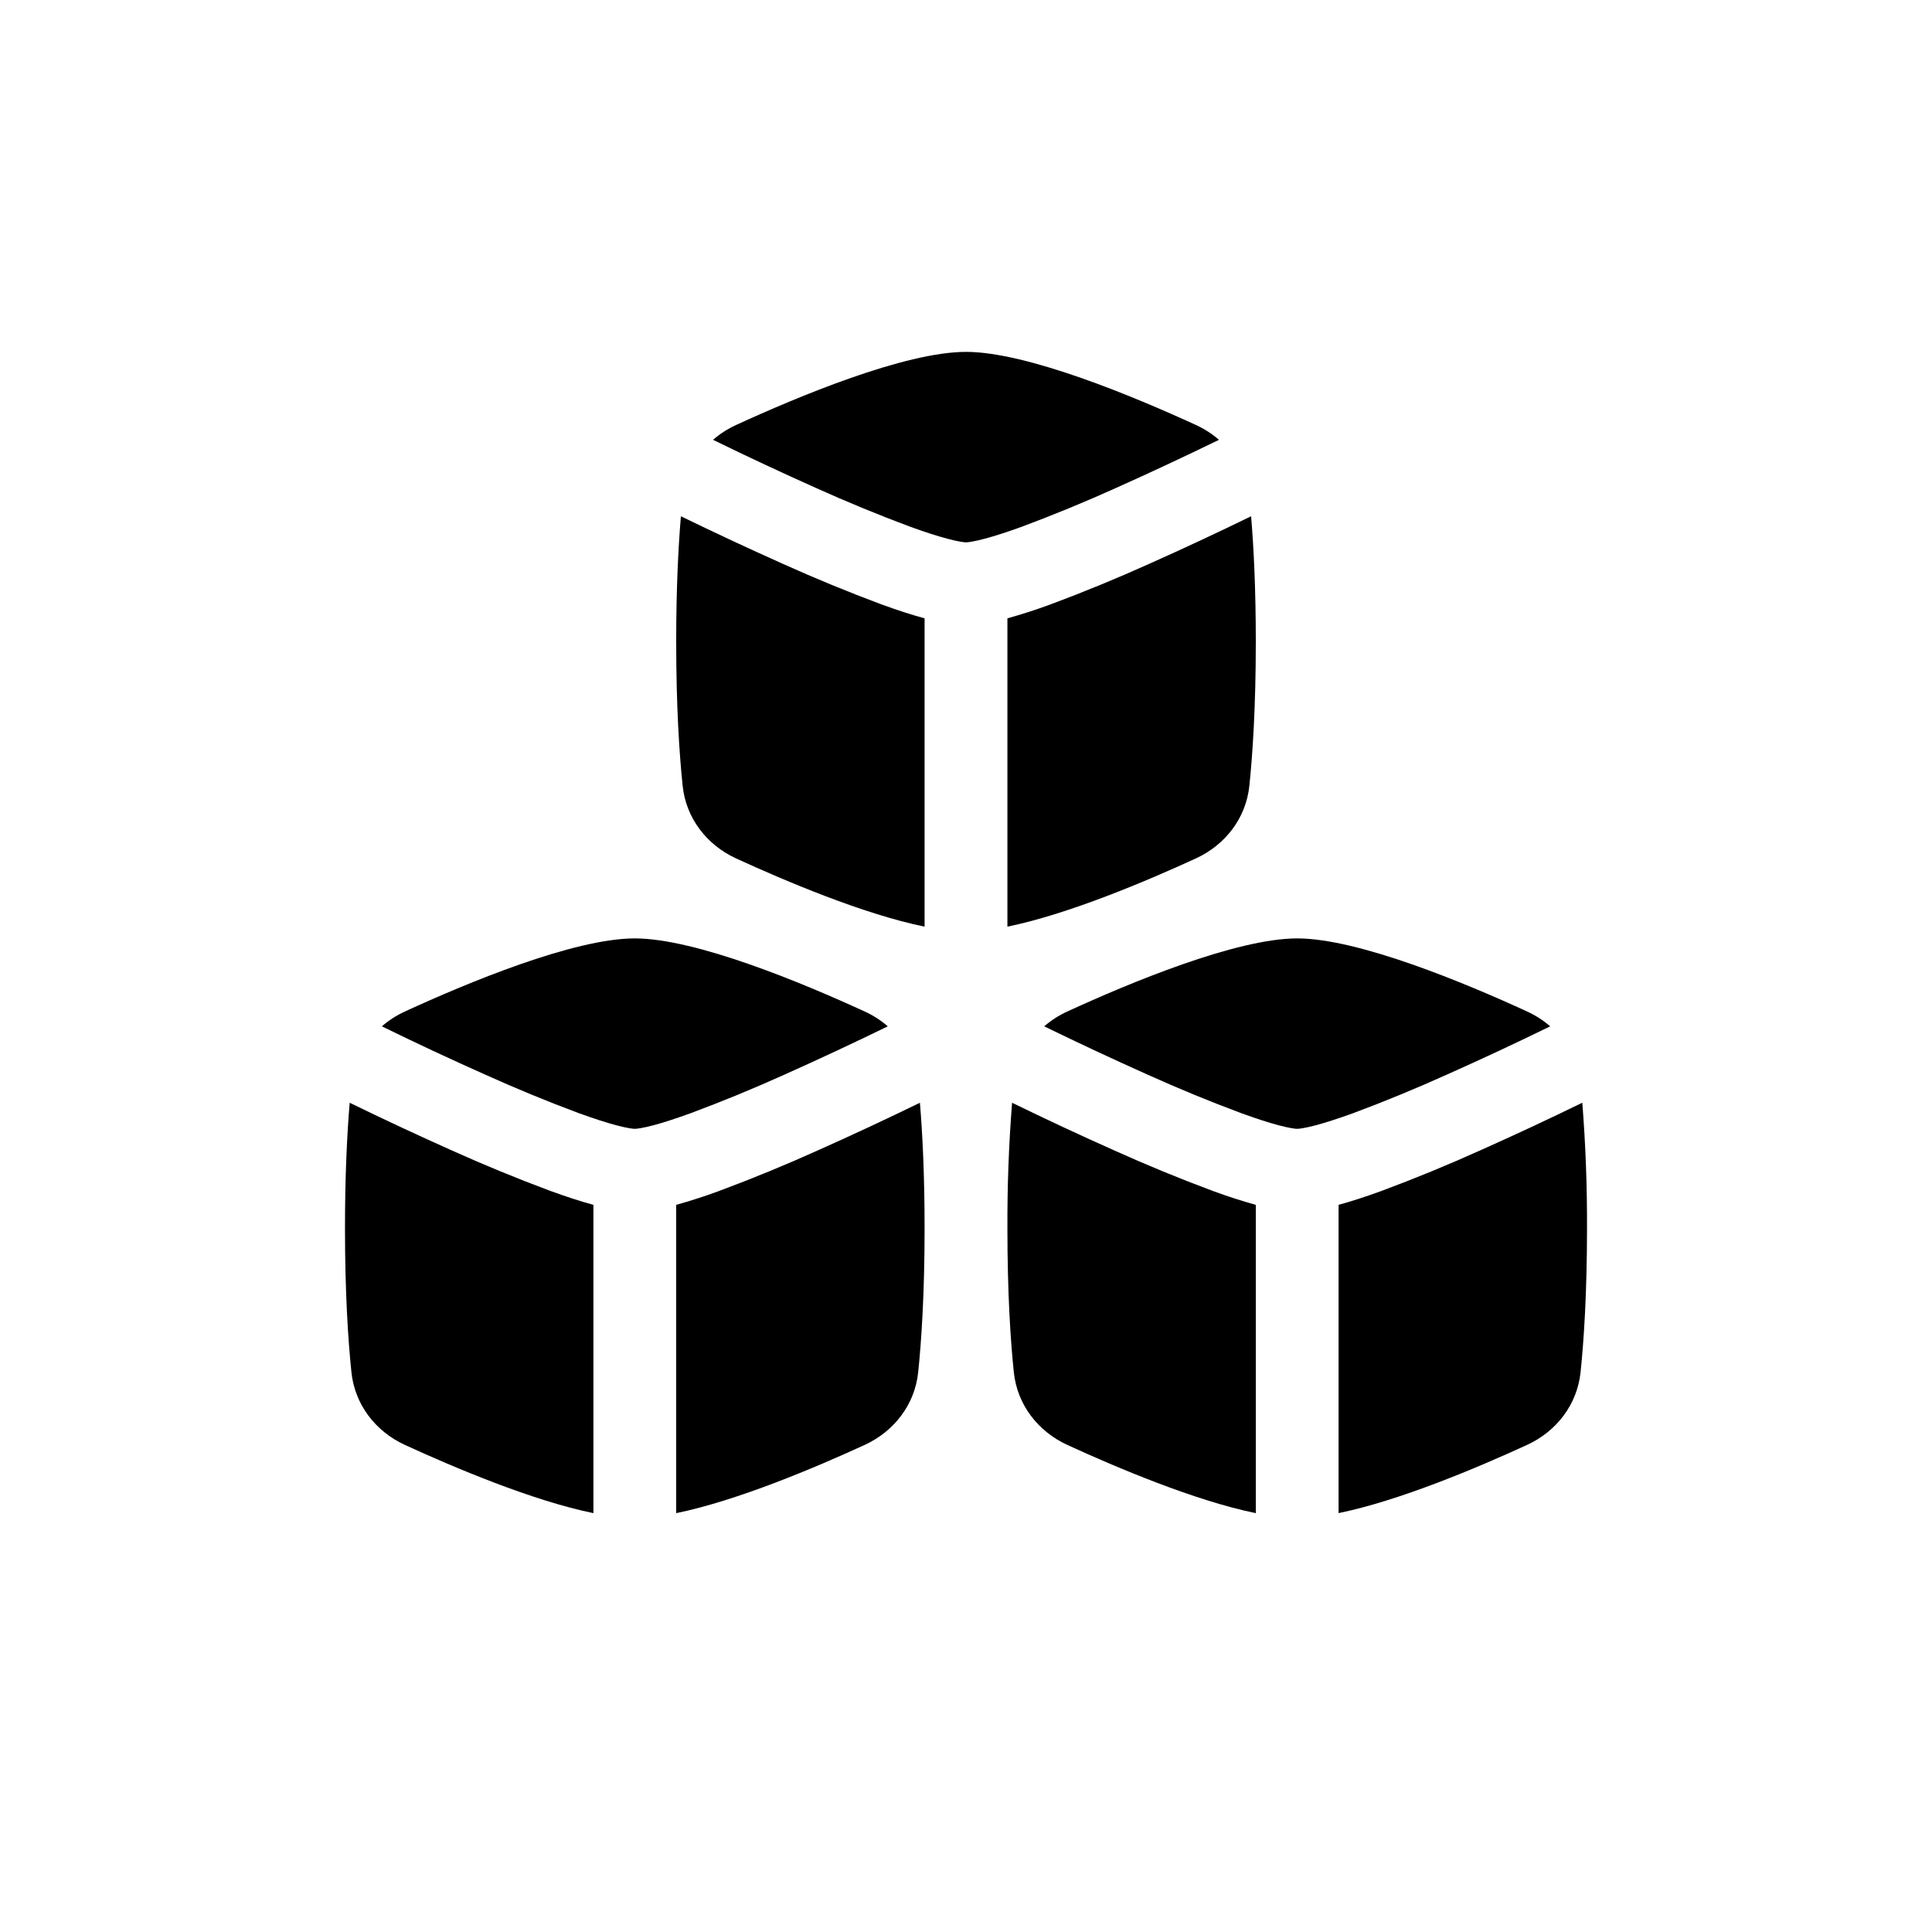 <svg xmlns="http://www.w3.org/2000/svg" fill="none" viewBox="0 0 60 60" height="60" width="60">
<path fill="black" d="M37.14 13.198C37.403 13.319 37.645 13.475 37.857 13.659C36.799 14.174 35.733 14.673 34.659 15.154C33.698 15.588 32.722 15.989 31.734 16.358C31.289 16.519 30.898 16.646 30.579 16.731C30.236 16.822 30.056 16.843 30 16.843C29.944 16.843 29.764 16.822 29.422 16.731C29.102 16.646 28.711 16.519 28.266 16.358C27.278 15.989 26.303 15.588 25.341 15.154C24.267 14.674 23.201 14.176 22.144 13.659C22.356 13.475 22.597 13.319 22.861 13.198C24.76 12.325 28.096 10.928 30 10.928C31.903 10.928 35.24 12.326 37.14 13.198ZM31.286 28.778V19.203C31.733 19.078 32.176 18.936 32.612 18.775C33.657 18.386 34.688 17.962 35.704 17.504C36.763 17.031 37.813 16.541 38.854 16.033C38.934 16.984 39 18.272 39 19.928C39 21.95 38.902 23.42 38.8 24.403C38.696 25.406 38.055 26.238 37.139 26.659C35.618 27.358 33.176 28.393 31.286 28.778ZM22.86 26.659C21.945 26.239 21.304 25.405 21.2 24.403C21.098 23.42 21 21.95 21 19.928C21 18.271 21.066 16.985 21.146 16.033C22.188 16.54 23.238 17.03 24.296 17.503C25.312 17.961 26.343 18.386 27.388 18.775C27.855 18.944 28.305 19.093 28.714 19.203V28.778C26.824 28.393 24.382 27.358 22.86 26.659ZM26.854 31.413C27.117 31.533 27.359 31.689 27.571 31.874C26.513 32.389 25.448 32.888 24.374 33.368C23.412 33.802 22.437 34.204 21.448 34.572C21.003 34.733 20.613 34.861 20.293 34.946C19.95 35.036 19.77 35.057 19.714 35.057C19.659 35.057 19.479 35.036 19.137 34.946C18.816 34.86 18.425 34.733 17.98 34.572C16.992 34.204 16.017 33.802 15.056 33.368C13.981 32.889 12.915 32.391 11.859 31.874C12.071 31.689 12.31 31.535 12.575 31.413C14.475 30.539 17.811 29.143 19.714 29.143C21.617 29.143 24.954 30.54 26.854 31.413ZM21 46.992V37.418C21.448 37.293 21.89 37.15 22.326 36.989C23.371 36.6 24.402 36.176 25.419 35.717C26.477 35.245 27.527 34.755 28.569 34.247C28.648 35.199 28.714 36.485 28.714 38.143C28.714 40.164 28.617 41.634 28.515 42.617C28.41 43.62 27.769 44.452 26.854 44.873C25.332 45.572 22.89 46.607 21 46.992ZM12.574 44.873C11.66 44.453 11.019 43.619 10.914 42.617C10.812 41.634 10.714 40.164 10.714 38.143C10.714 36.486 10.78 35.199 10.86 34.247C11.902 34.755 12.952 35.245 14.01 35.718C15.026 36.176 16.058 36.6 17.103 36.989C17.569 37.158 18.02 37.307 18.429 37.418V46.992C16.539 46.607 14.097 45.572 12.574 44.873ZM48.142 31.874C47.927 31.687 47.685 31.531 47.426 31.413C45.525 30.539 42.189 29.143 40.286 29.143C38.383 29.143 35.046 30.54 33.146 31.413C32.886 31.531 32.645 31.687 32.429 31.874C33.487 32.389 34.552 32.888 35.626 33.368C36.588 33.802 37.563 34.204 38.552 34.572C38.997 34.733 39.387 34.861 39.707 34.946C40.05 35.036 40.23 35.057 40.286 35.057C40.341 35.057 40.521 35.036 40.864 34.946C41.184 34.86 41.576 34.733 42.02 34.572C43.008 34.204 43.983 33.802 44.944 33.368C46.019 32.889 47.085 32.391 48.142 31.874ZM41.571 37.417V46.991C43.461 46.606 45.903 45.572 47.426 44.872C48.34 44.452 48.981 43.618 49.086 42.616C49.188 41.633 49.286 40.163 49.286 38.142C49.291 36.842 49.242 35.542 49.14 34.246C48.098 34.754 47.048 35.245 45.99 35.717C44.974 36.175 43.942 36.599 42.897 36.988C42.431 37.157 41.98 37.307 41.571 37.417ZM31.485 42.617C31.59 43.62 32.231 44.452 33.146 44.873C34.668 45.572 37.11 46.607 39 46.992V37.418C38.552 37.293 38.11 37.15 37.674 36.989C36.629 36.6 35.598 36.176 34.581 35.717C33.523 35.245 32.473 34.755 31.431 34.247C31.329 35.543 31.281 36.843 31.286 38.143C31.286 40.164 31.383 41.634 31.485 42.617Z" clip-rule="evenodd" fill-rule="evenodd"></path>
</svg>

